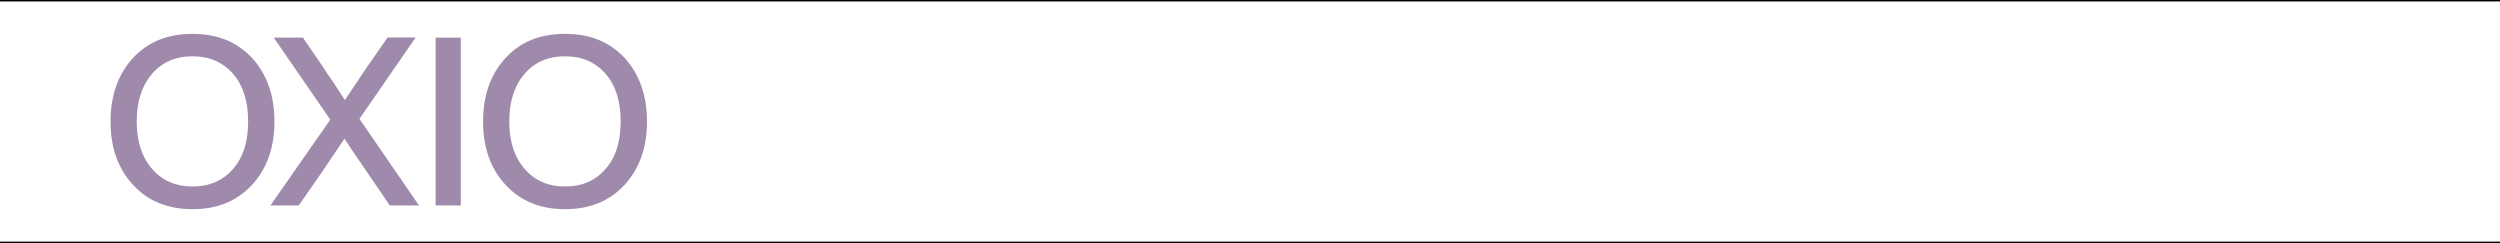 <?xml version="1.0" encoding="UTF-8"?>
<svg xmlns="http://www.w3.org/2000/svg" version="1.1" viewBox="0 0 1728 168">
  <!-- Generator: Adobe Illustrator 30.0.0, SVG Export Plug-In . SVG Version: 2.1.1 Build 123)  -->
  <defs>
    <style>
      .st0 {
        fill: #a08aab;
      }
    </style>
  </defs>
  <g id="Lignes_out">
    <rect width="1728" height="1"/>
    <rect y="167" width="1728" height="1"/>
  </g>
  <g id="Layer_1">
    <g>
      <path class="st0" d="M92,127.8c-10.4-11.1-15.6-25.7-15.6-43.8s5.2-32.7,15.6-44c10.2-11.1,23.9-16.6,41.1-16.6s30.6,5.5,41.1,16.6c10.3,11.3,15.5,26,15.5,44s-5.2,32.6-15.5,43.8c-10.4,11.2-24.1,16.8-41.1,16.8s-30.9-5.6-41.1-16.8ZM161.1,116.7c7-7.9,10.4-18.8,10.4-32.8s-3.5-24.9-10.4-32.9c-7.1-8-16.4-12.1-28-12.1s-21,4-28,12.1c-7.1,8.3-10.6,19.2-10.6,32.9s3.5,24.7,10.6,32.8c7,8.1,16.3,12.2,28,12.2s21.1-4.1,28-12.2Z"/>
      <path class="st0" d="M248.5,82.2l41.1,59.8h-20.2l-15.2-22.3c-6-8.7-11.4-16.6-16.1-23.8-7.4,10.9-12.8,18.8-16.1,23.8l-15.5,22.3h-19.6l41.4-59.3-39.1-56.7h20.2l14,20.5c1.3,2.2,3.6,5.6,7,10.4,1.3,2.1,2.9,4.5,4.8,7.4s3,4.5,3.2,4.8c1.1-1.7,6.2-9.3,15.3-22.8l14.2-20.4h19.4l-38.8,56.2Z"/>
      <path class="st0" d="M301.1,142V26h17.4v116h-17.4Z"/>
      <path class="st0" d="M349.5,127.8c-10.4-11.1-15.6-25.7-15.6-43.8s5.2-32.7,15.6-44c10.2-11.1,23.9-16.6,41.1-16.6s30.6,5.5,41.1,16.6c10.3,11.3,15.5,26,15.5,44s-5.2,32.6-15.5,43.8c-10.4,11.2-24.1,16.8-41.1,16.8s-30.9-5.6-41.1-16.8ZM418.6,116.7c7-7.9,10.4-18.8,10.4-32.8s-3.5-24.9-10.4-32.9c-7.1-8-16.4-12.1-28-12.1s-21,4-28,12.1c-7.1,8.3-10.6,19.2-10.6,32.9s3.5,24.7,10.6,32.8c7,8.1,16.3,12.2,28,12.2s21.1-4.1,28-12.2Z"/>
    </g>
  </g>
</svg>